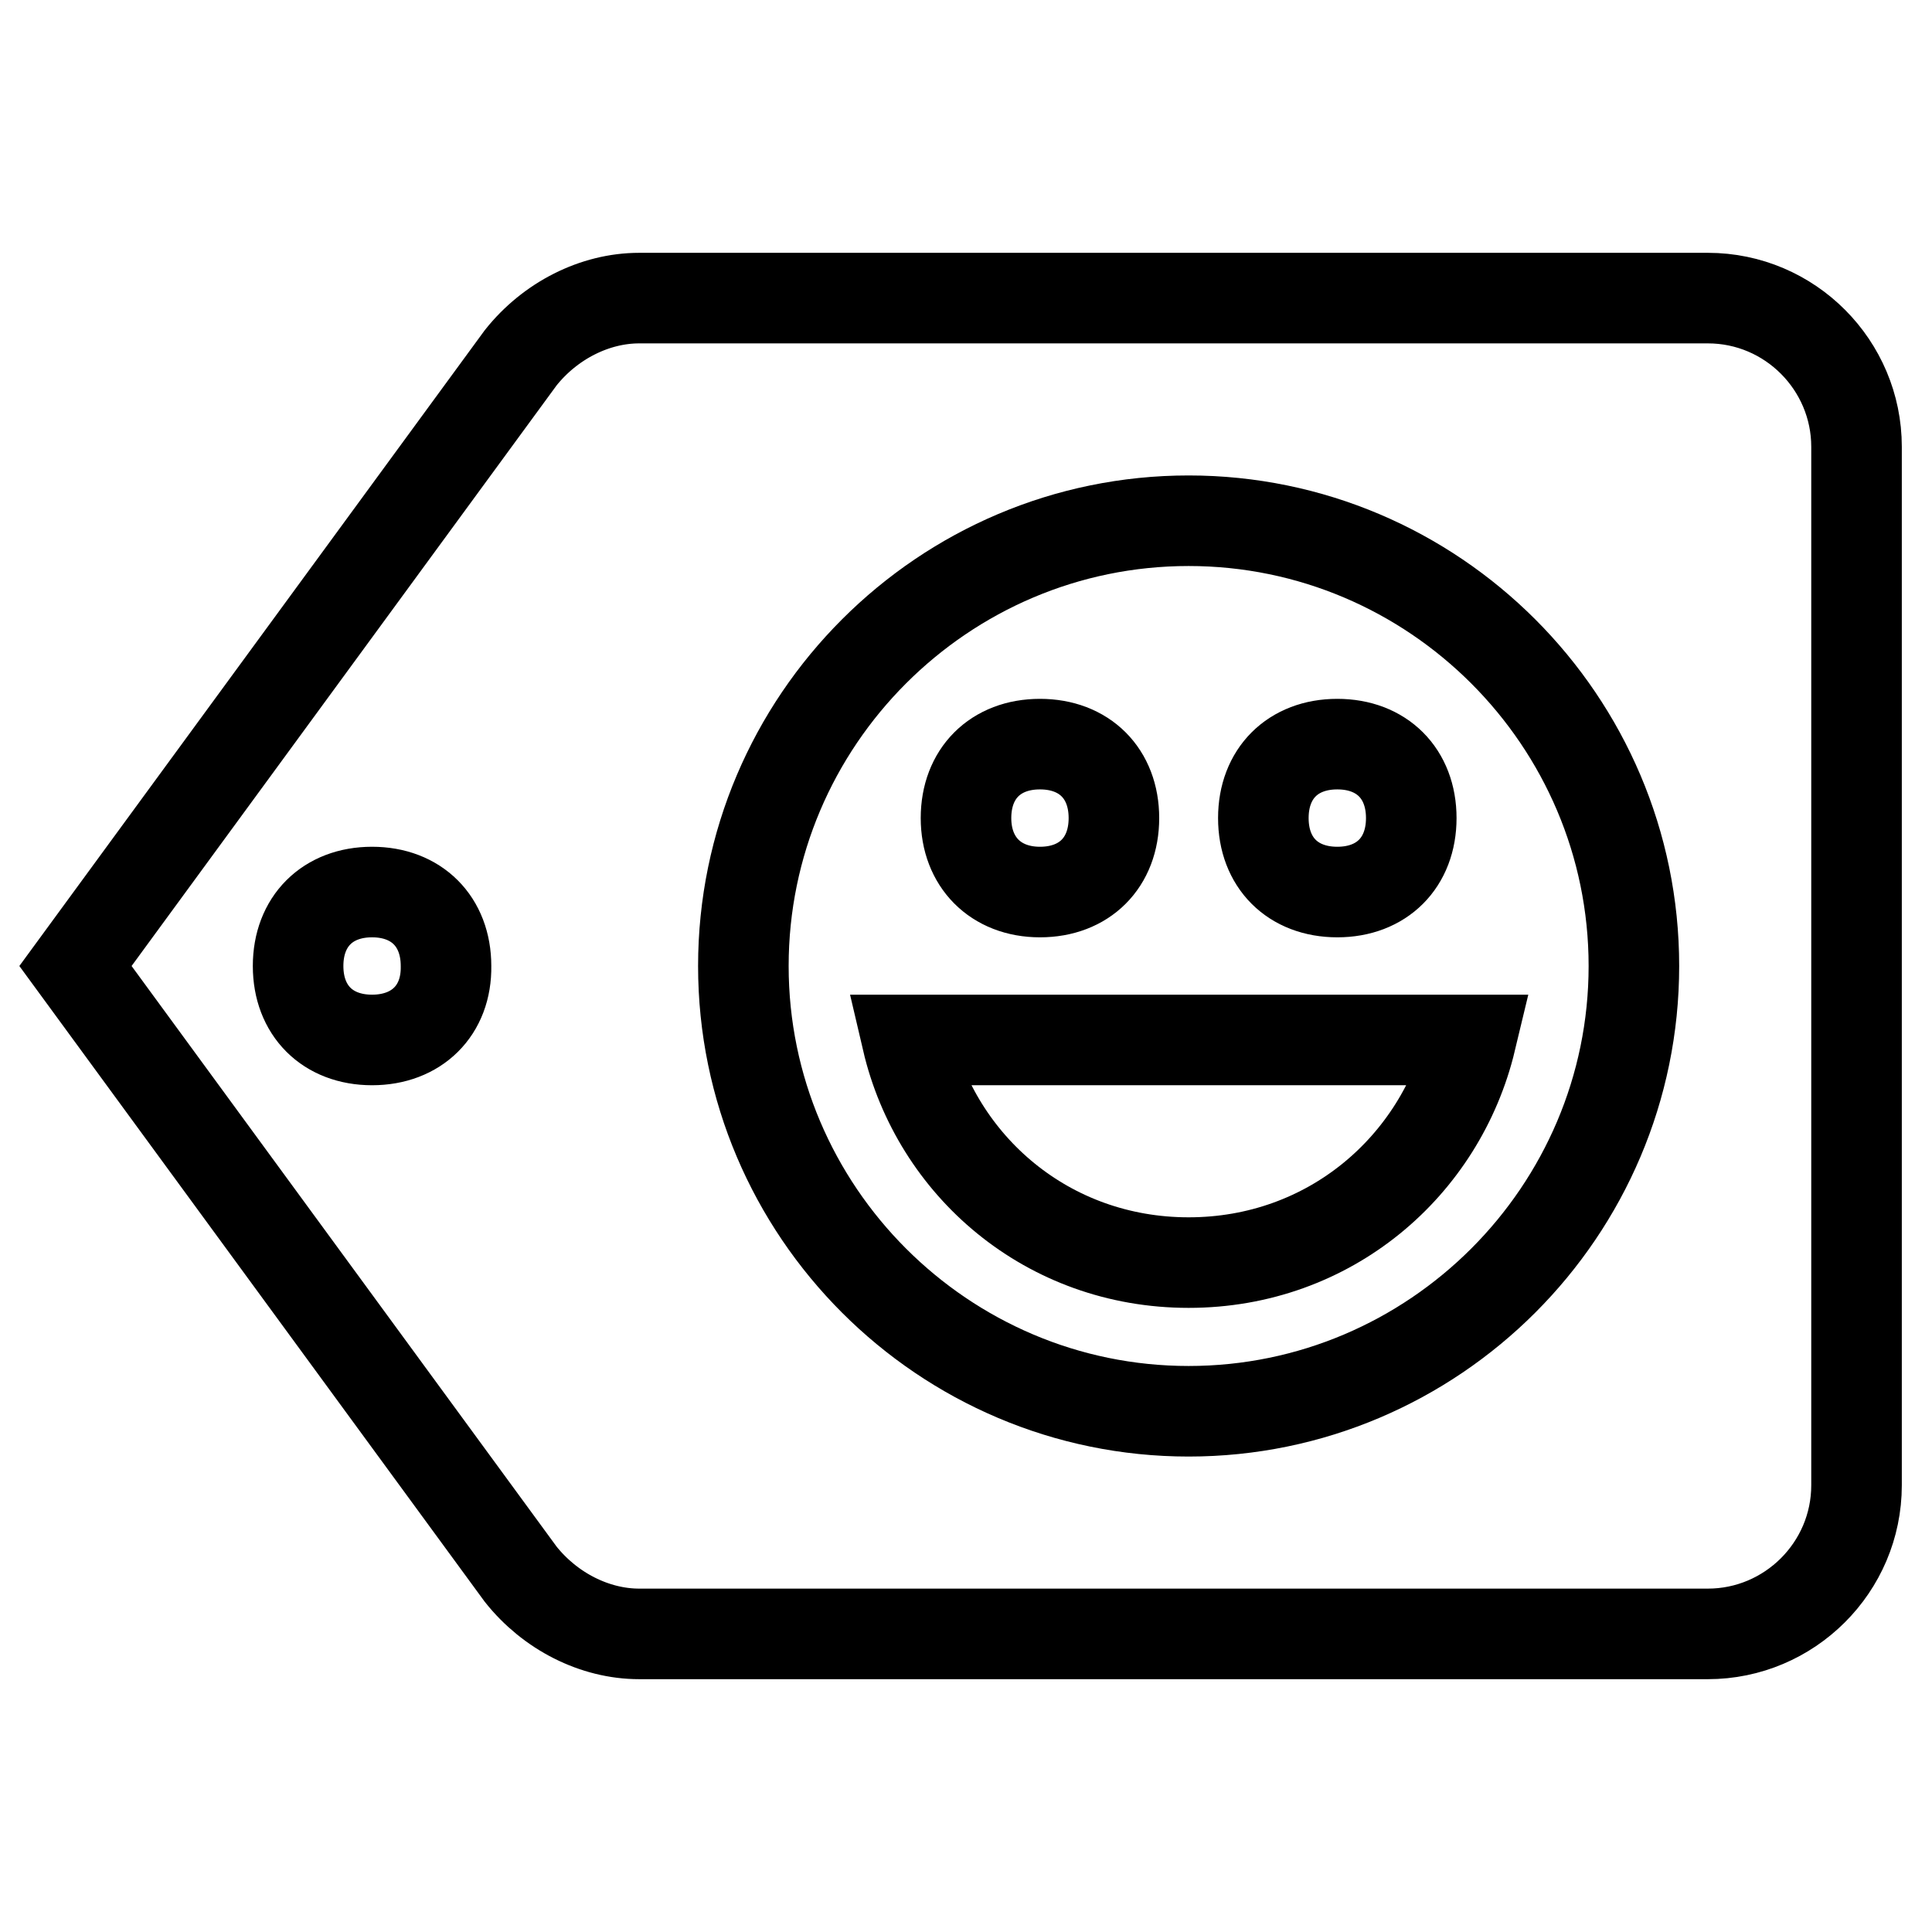 <?xml version="1.0" encoding="utf-8"?>
<!-- Svg Vector Icons : http://www.onlinewebfonts.com/icon -->
<!DOCTYPE svg PUBLIC "-//W3C//DTD SVG 1.1//EN" "http://www.w3.org/Graphics/SVG/1.1/DTD/svg11.dtd">
<svg version="1.1" xmlns="http://www.w3.org/2000/svg" xmlns:xlink="http://www.w3.org/1999/xlink" x="0px" y="0px" viewBox="0 0 256 256" enable-background="new 0 0 256 256" xml:space="preserve">
<g> <path stroke-width="12" fill-opacity="0" stroke="#000000"  d="M177.2,118.2c5.9,0,9.8-3.9,9.8-9.8s-3.9-9.8-9.8-9.8c-5.9,0-9.8,3.9-9.8,9.8S171.3,118.2,177.2,118.2z  M157.5,167.3c18.7,0,33.4-12.8,37.4-29.5h-74.7C124.1,154.5,138.8,167.3,157.5,167.3z M137.8,118.2c5.9,0,9.8-3.9,9.8-9.8 c0-5.9-3.9-9.8-9.8-9.8c-5.9,0-9.8,3.9-9.8,9.8C128,114.2,131.9,118.2,137.8,118.2z M226.3,39.5H84.7c-5.9,0-11.8,3-15.7,7.9 L10,128l59,80.6c3.9,4.9,9.8,7.9,15.7,7.9h141.6c10.8,0,19.7-8.8,19.7-19.7V59.2C246,48.4,237.2,39.5,226.3,39.5z M49.3,137.8 c-5.9,0-9.8-3.9-9.8-9.8c0-5.9,3.9-9.8,9.8-9.8c5.9,0,9.8,3.9,9.8,9.8C59.2,133.9,55.2,137.8,49.3,137.8z M157.5,187 c-32.5,0-59-26.5-59-59s26.5-59,59-59s59,26.5,59,59S190,187,157.5,187z"/></g>
</svg>